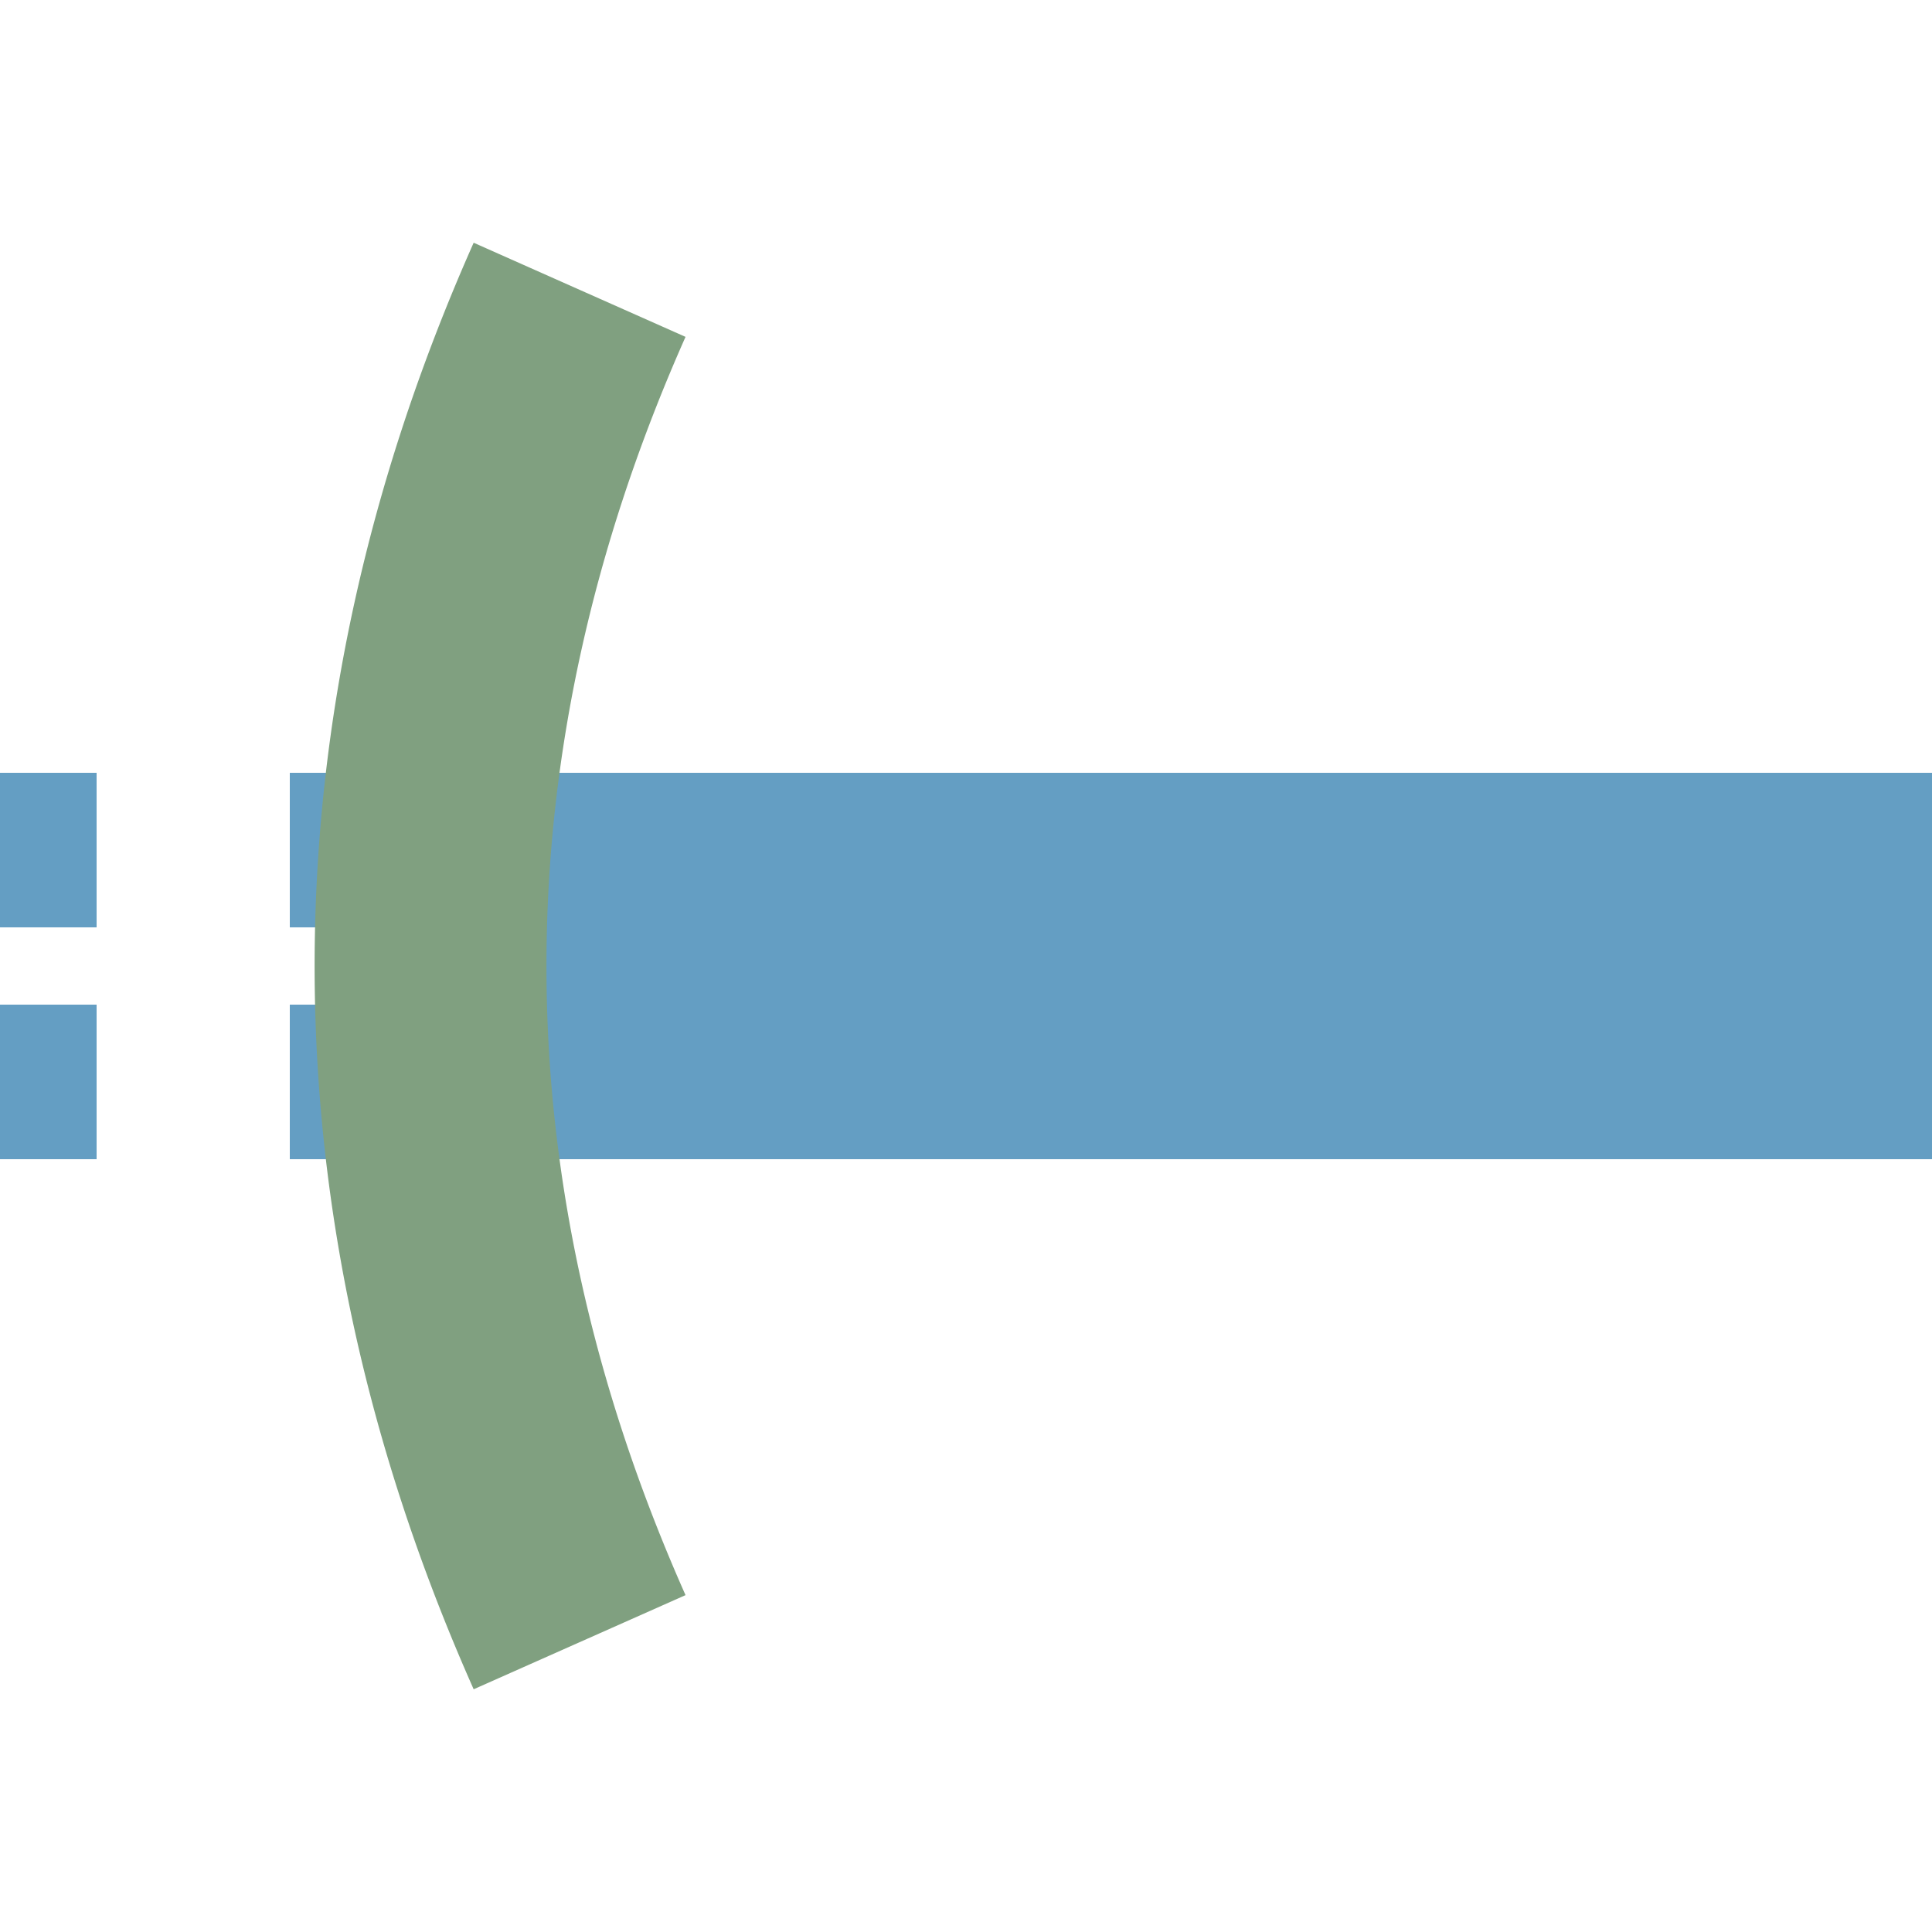 <?xml version="1.0" encoding="UTF-8"?>
<svg xmlns="http://www.w3.org/2000/svg" width="500" height="500">
 <title>extSTRegq denim</title>
 <g stroke="#649EC3">
  <path d="M 500,250 H 125" stroke-width="100"/>
  <path d="M -25,220 H 125 m 0,60 H 0" stroke-width="40" stroke-dasharray="50"/>
 </g>
 <path d="m 150,75 a 2500,1000 0 0 0 0,350" stroke="#80A080" stroke-width="60" fill="none"/>
</svg>